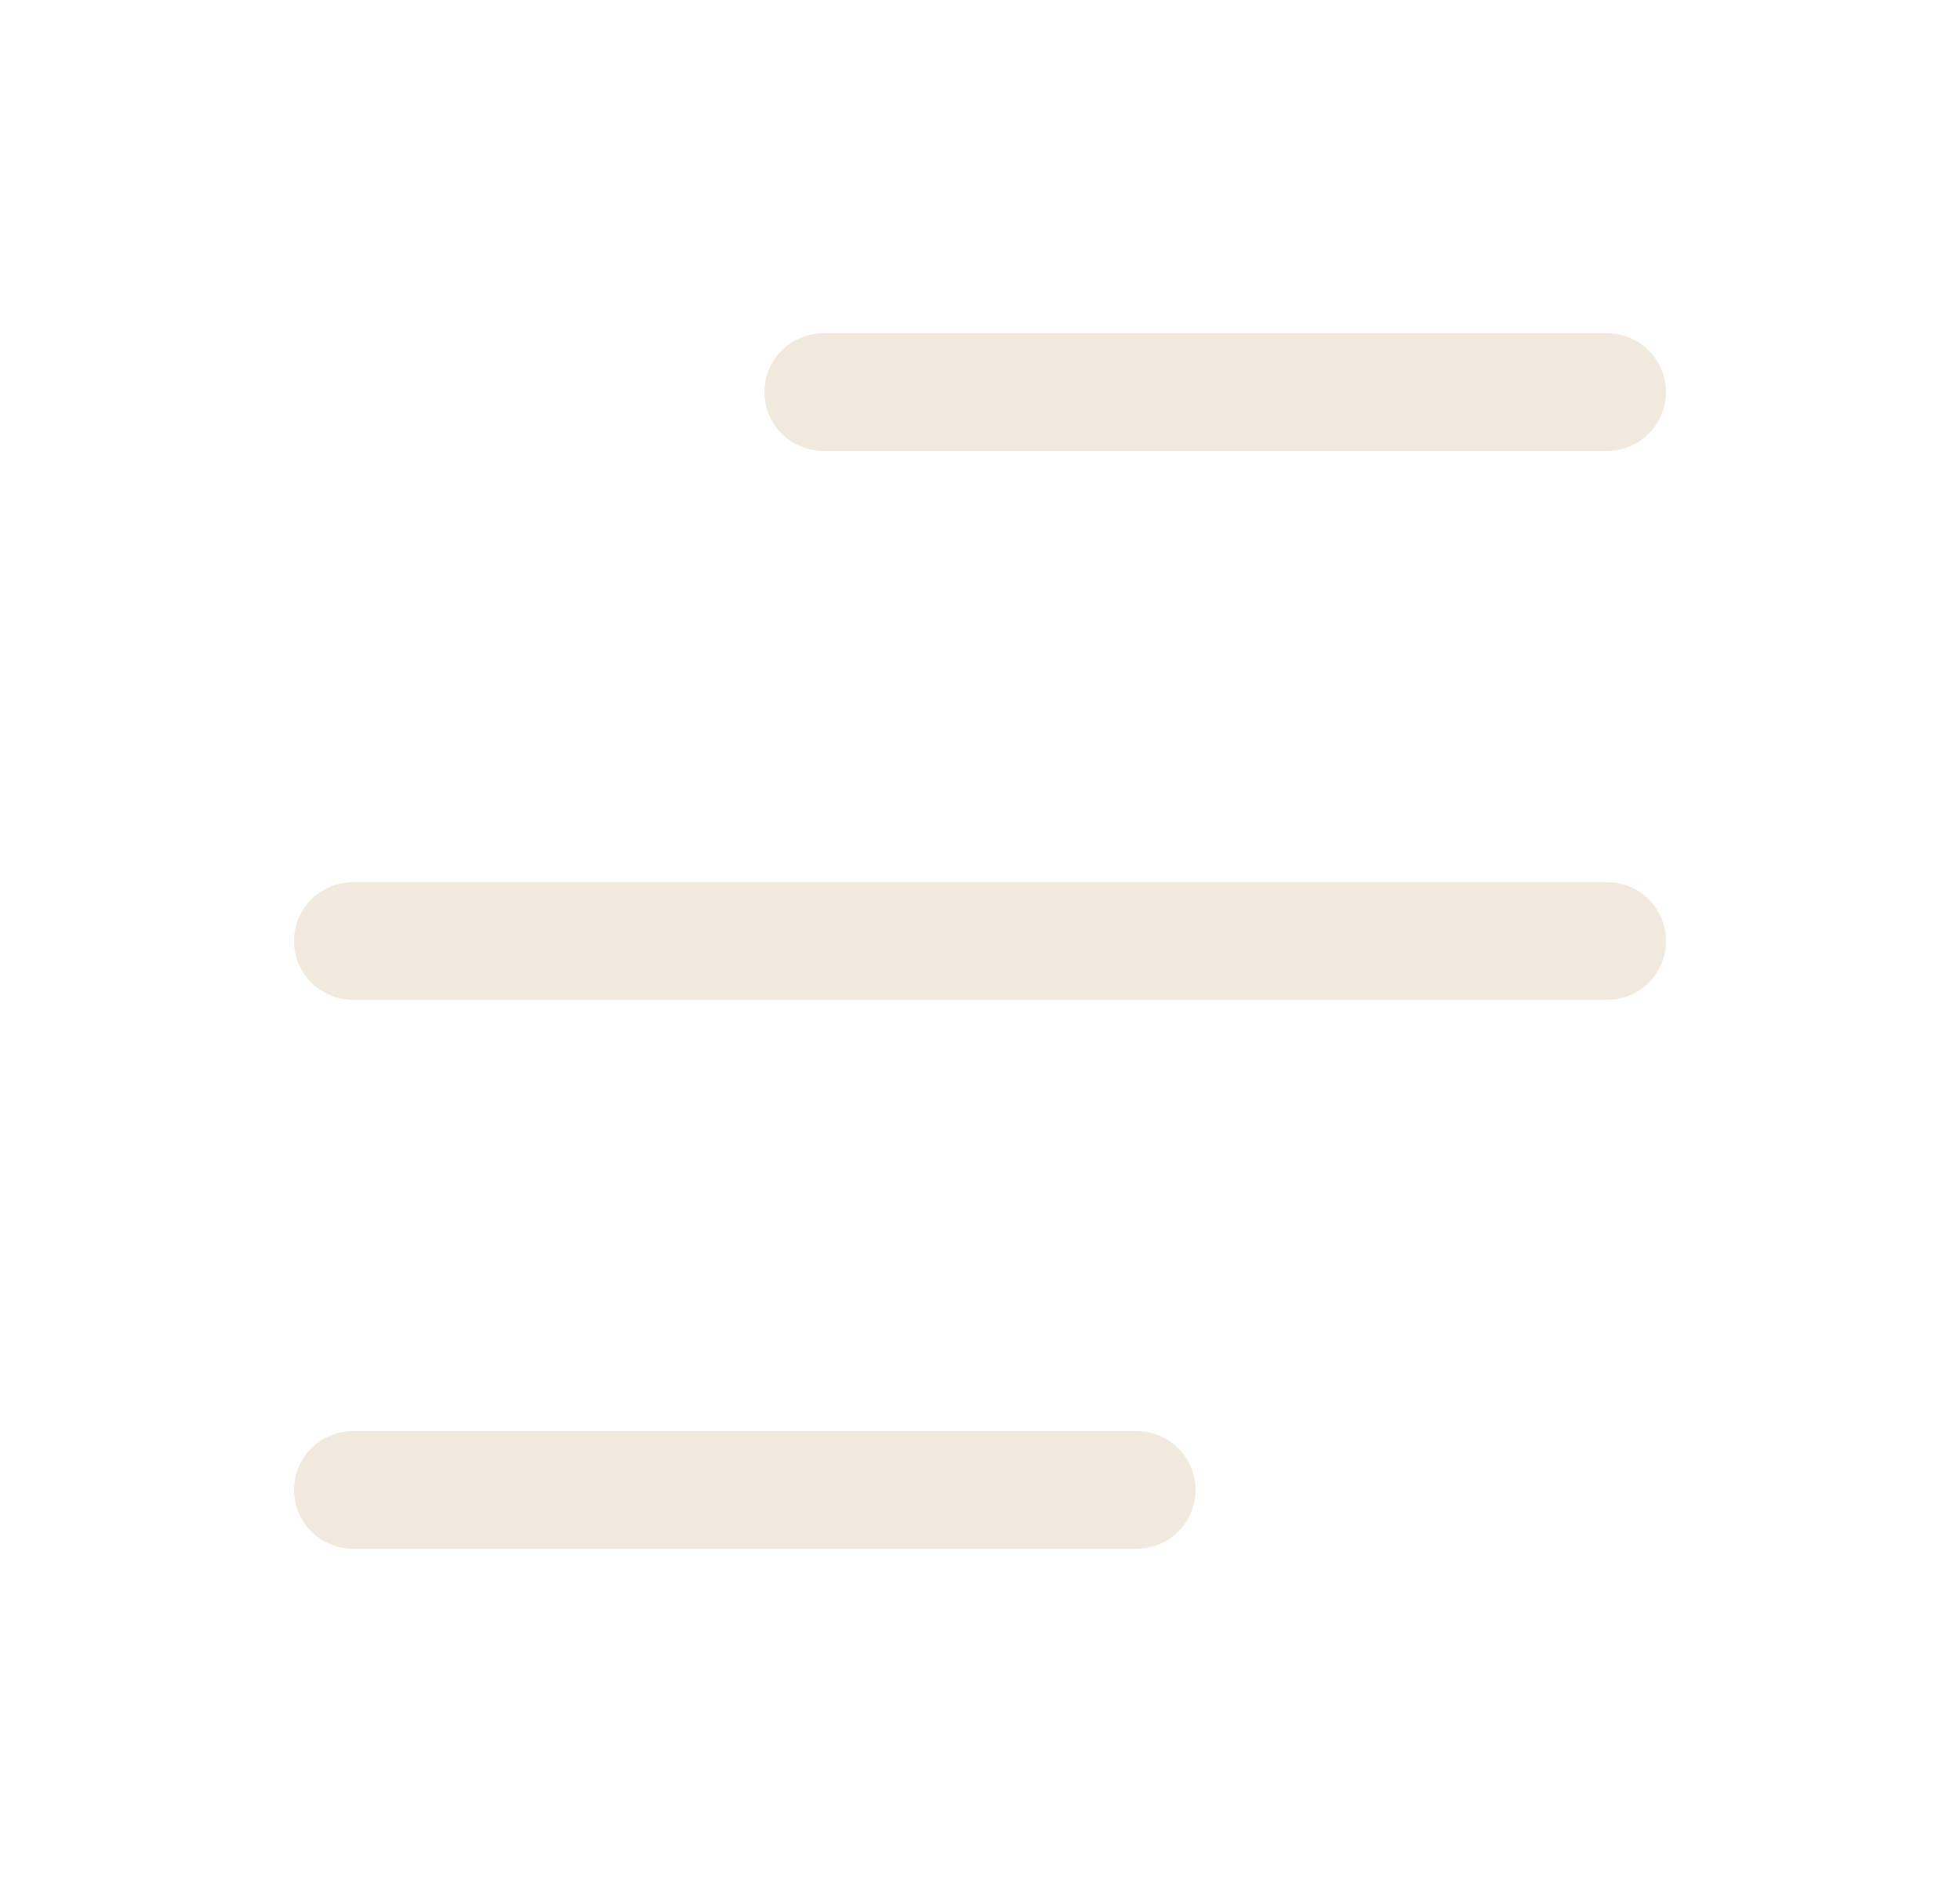 <svg width="25" height="24" fill="none" xmlns="http://www.w3.org/2000/svg"><path d="M10.5 5h10M4.5 12h16M4.5 19h10" stroke="#F2E9DE" stroke-width="1.5" stroke-linecap="round" stroke-linejoin="round"/></svg>